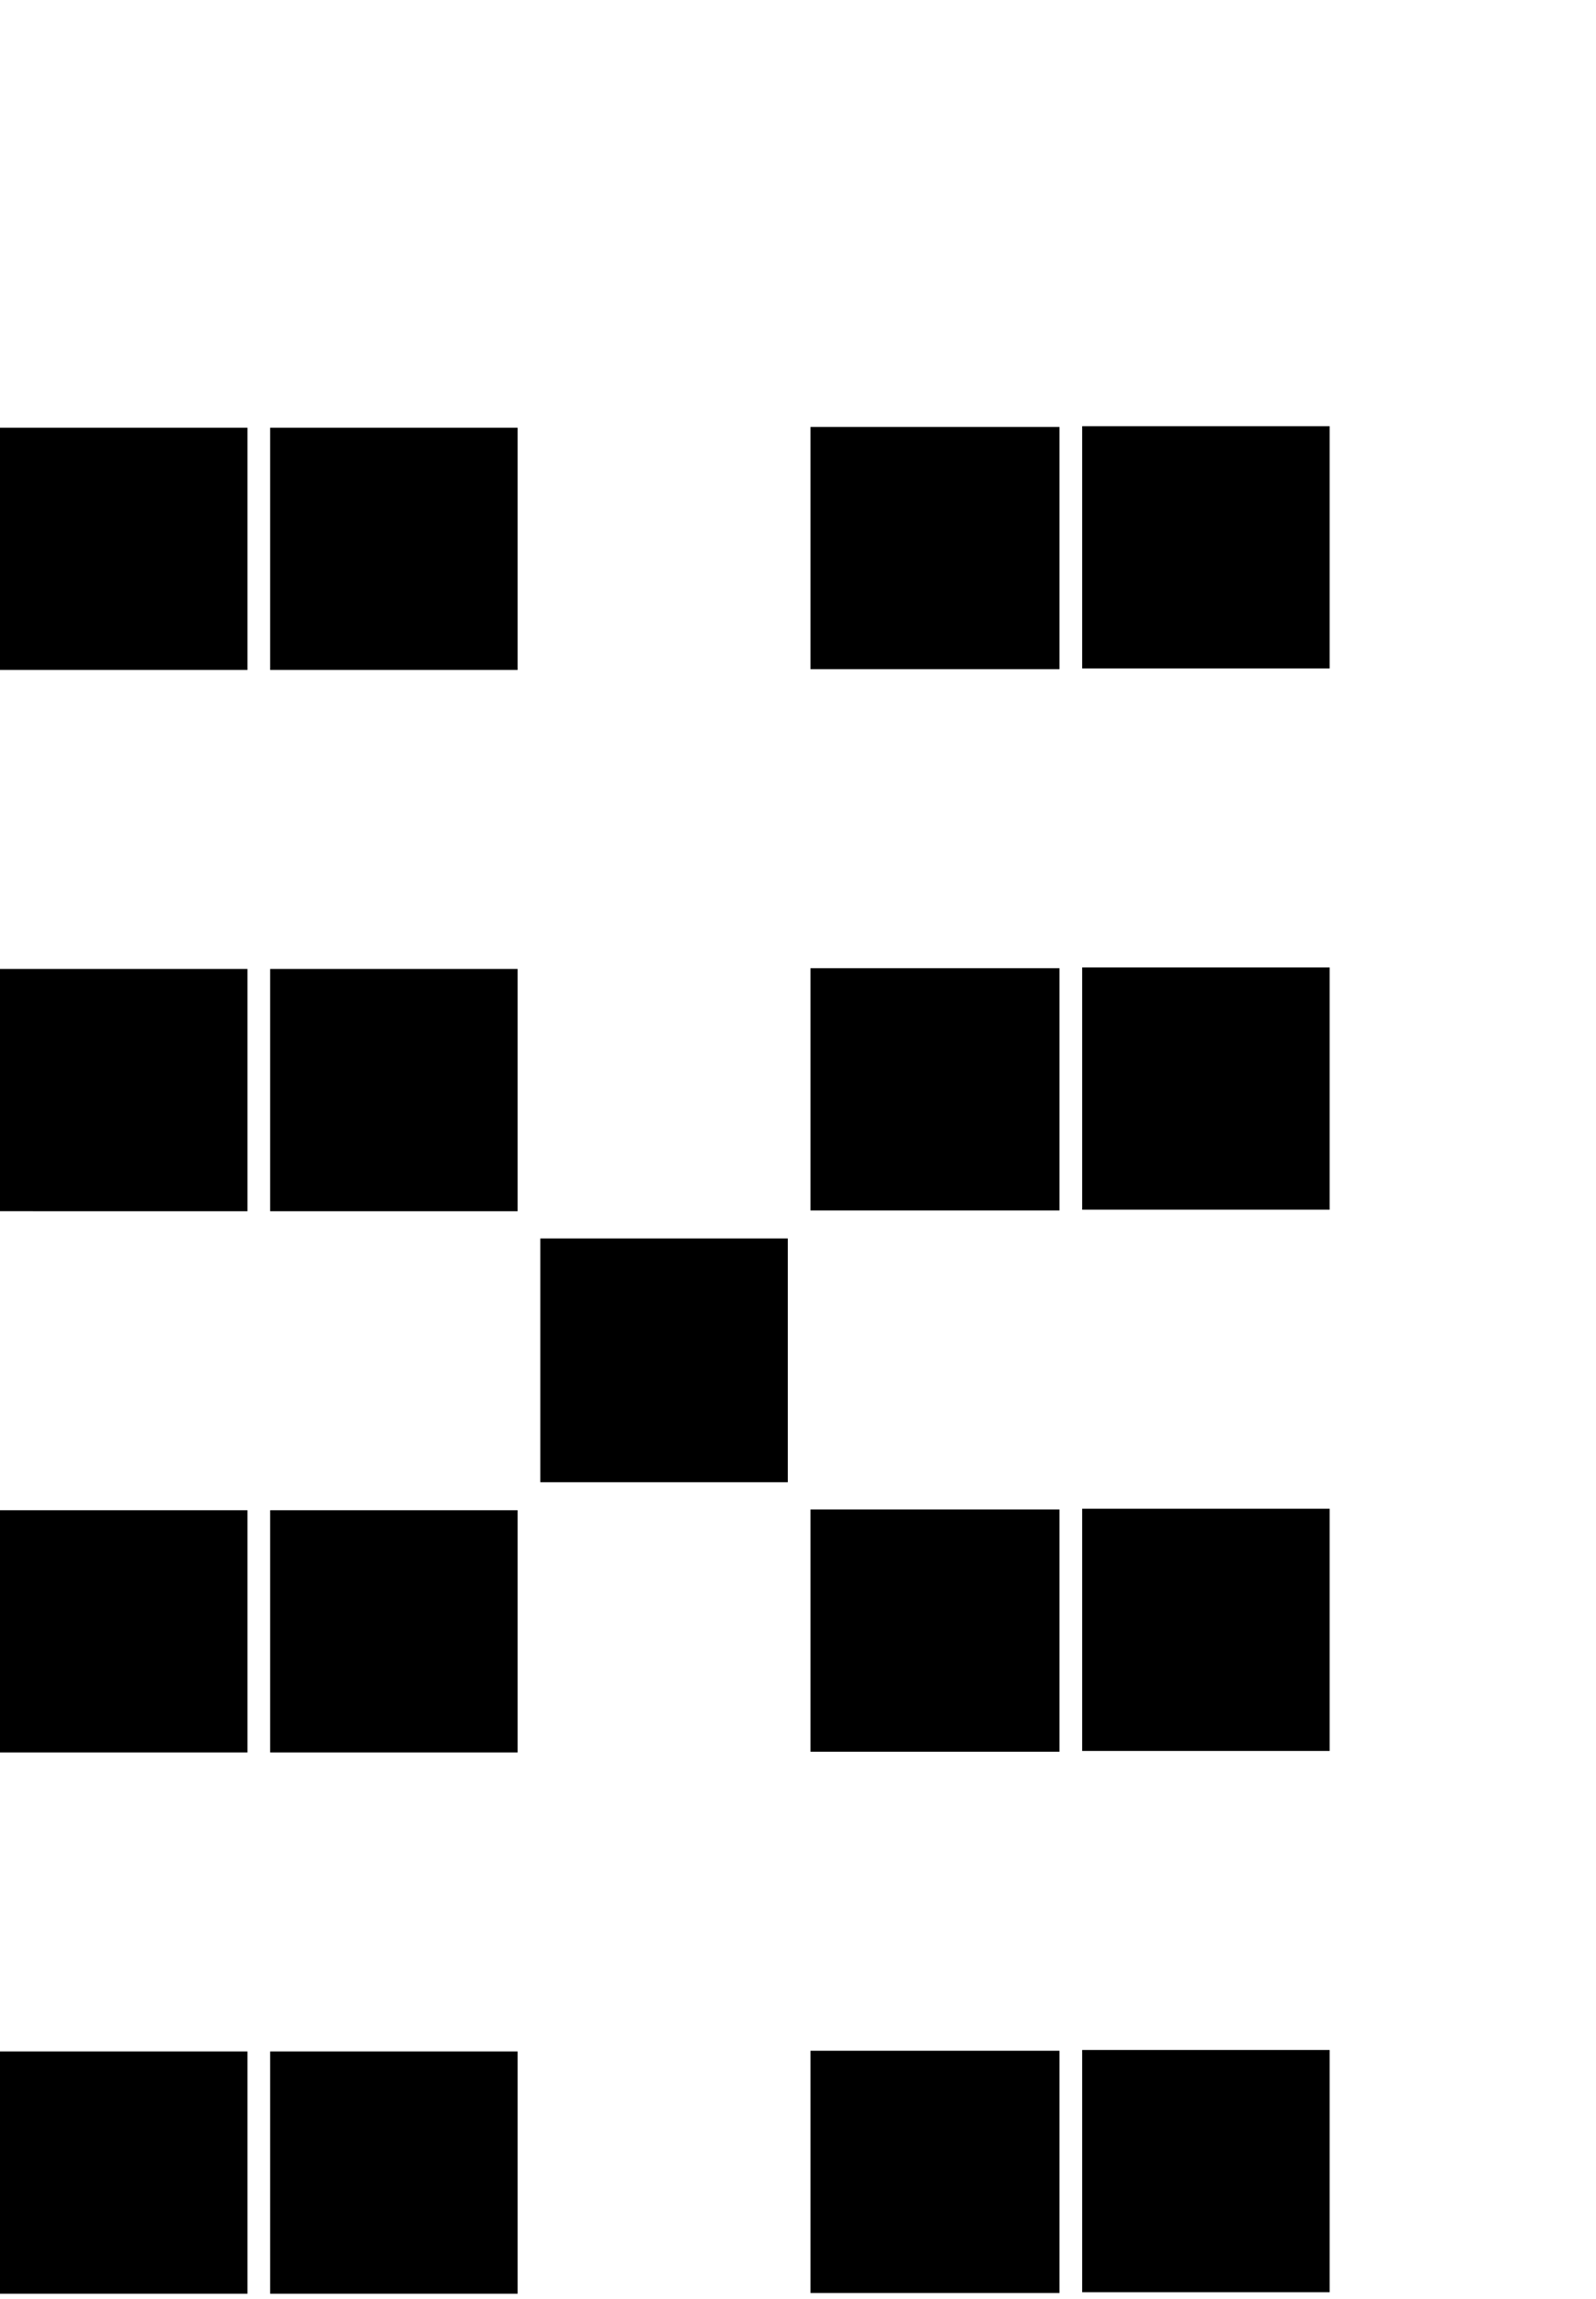 <?xml version="1.0" encoding="UTF-8"?><svg id="Ebene_2" xmlns="http://www.w3.org/2000/svg" viewBox="0 0 21.09 30.37"><defs><style>.cls-1{stroke-width:0px;}</style></defs><g id="Ebene_1-2"><path class="cls-1" d="m0,5.65h3.27v3.2H0v-3.2Zm0,7.15h3.27v3.2H0v-3.2Zm0,7.15h3.27v3.2H0v-3.2Zm0,7.15h3.27v3.2H0v-3.2ZM3.57,5.65h3.27v3.2h-3.27v-3.2Zm0,7.15h3.27v3.2h-3.27v-3.2Zm0,7.15h3.27v3.2h-3.27v-3.2Zm0,7.15h3.27v3.2h-3.27v-3.2Zm3.57-10.74h3.27v3.22h-3.27v-3.22Zm3.57-10.72h3.29v3.2h-3.29v-3.2Zm0,7.15h3.29v3.2h-3.29v-3.2Zm0,7.15h3.29v3.2h-3.29v-3.2Zm0,7.15h3.29v3.2h-3.29v-3.2Zm3.59-21.46h3.27v3.2h-3.27v-3.2Zm0,7.15h3.27v3.2h-3.27v-3.2Zm0,7.15h3.27v3.2h-3.27v-3.2Zm0,7.15h3.27v3.2h-3.27v-3.2Z"/></g></svg>